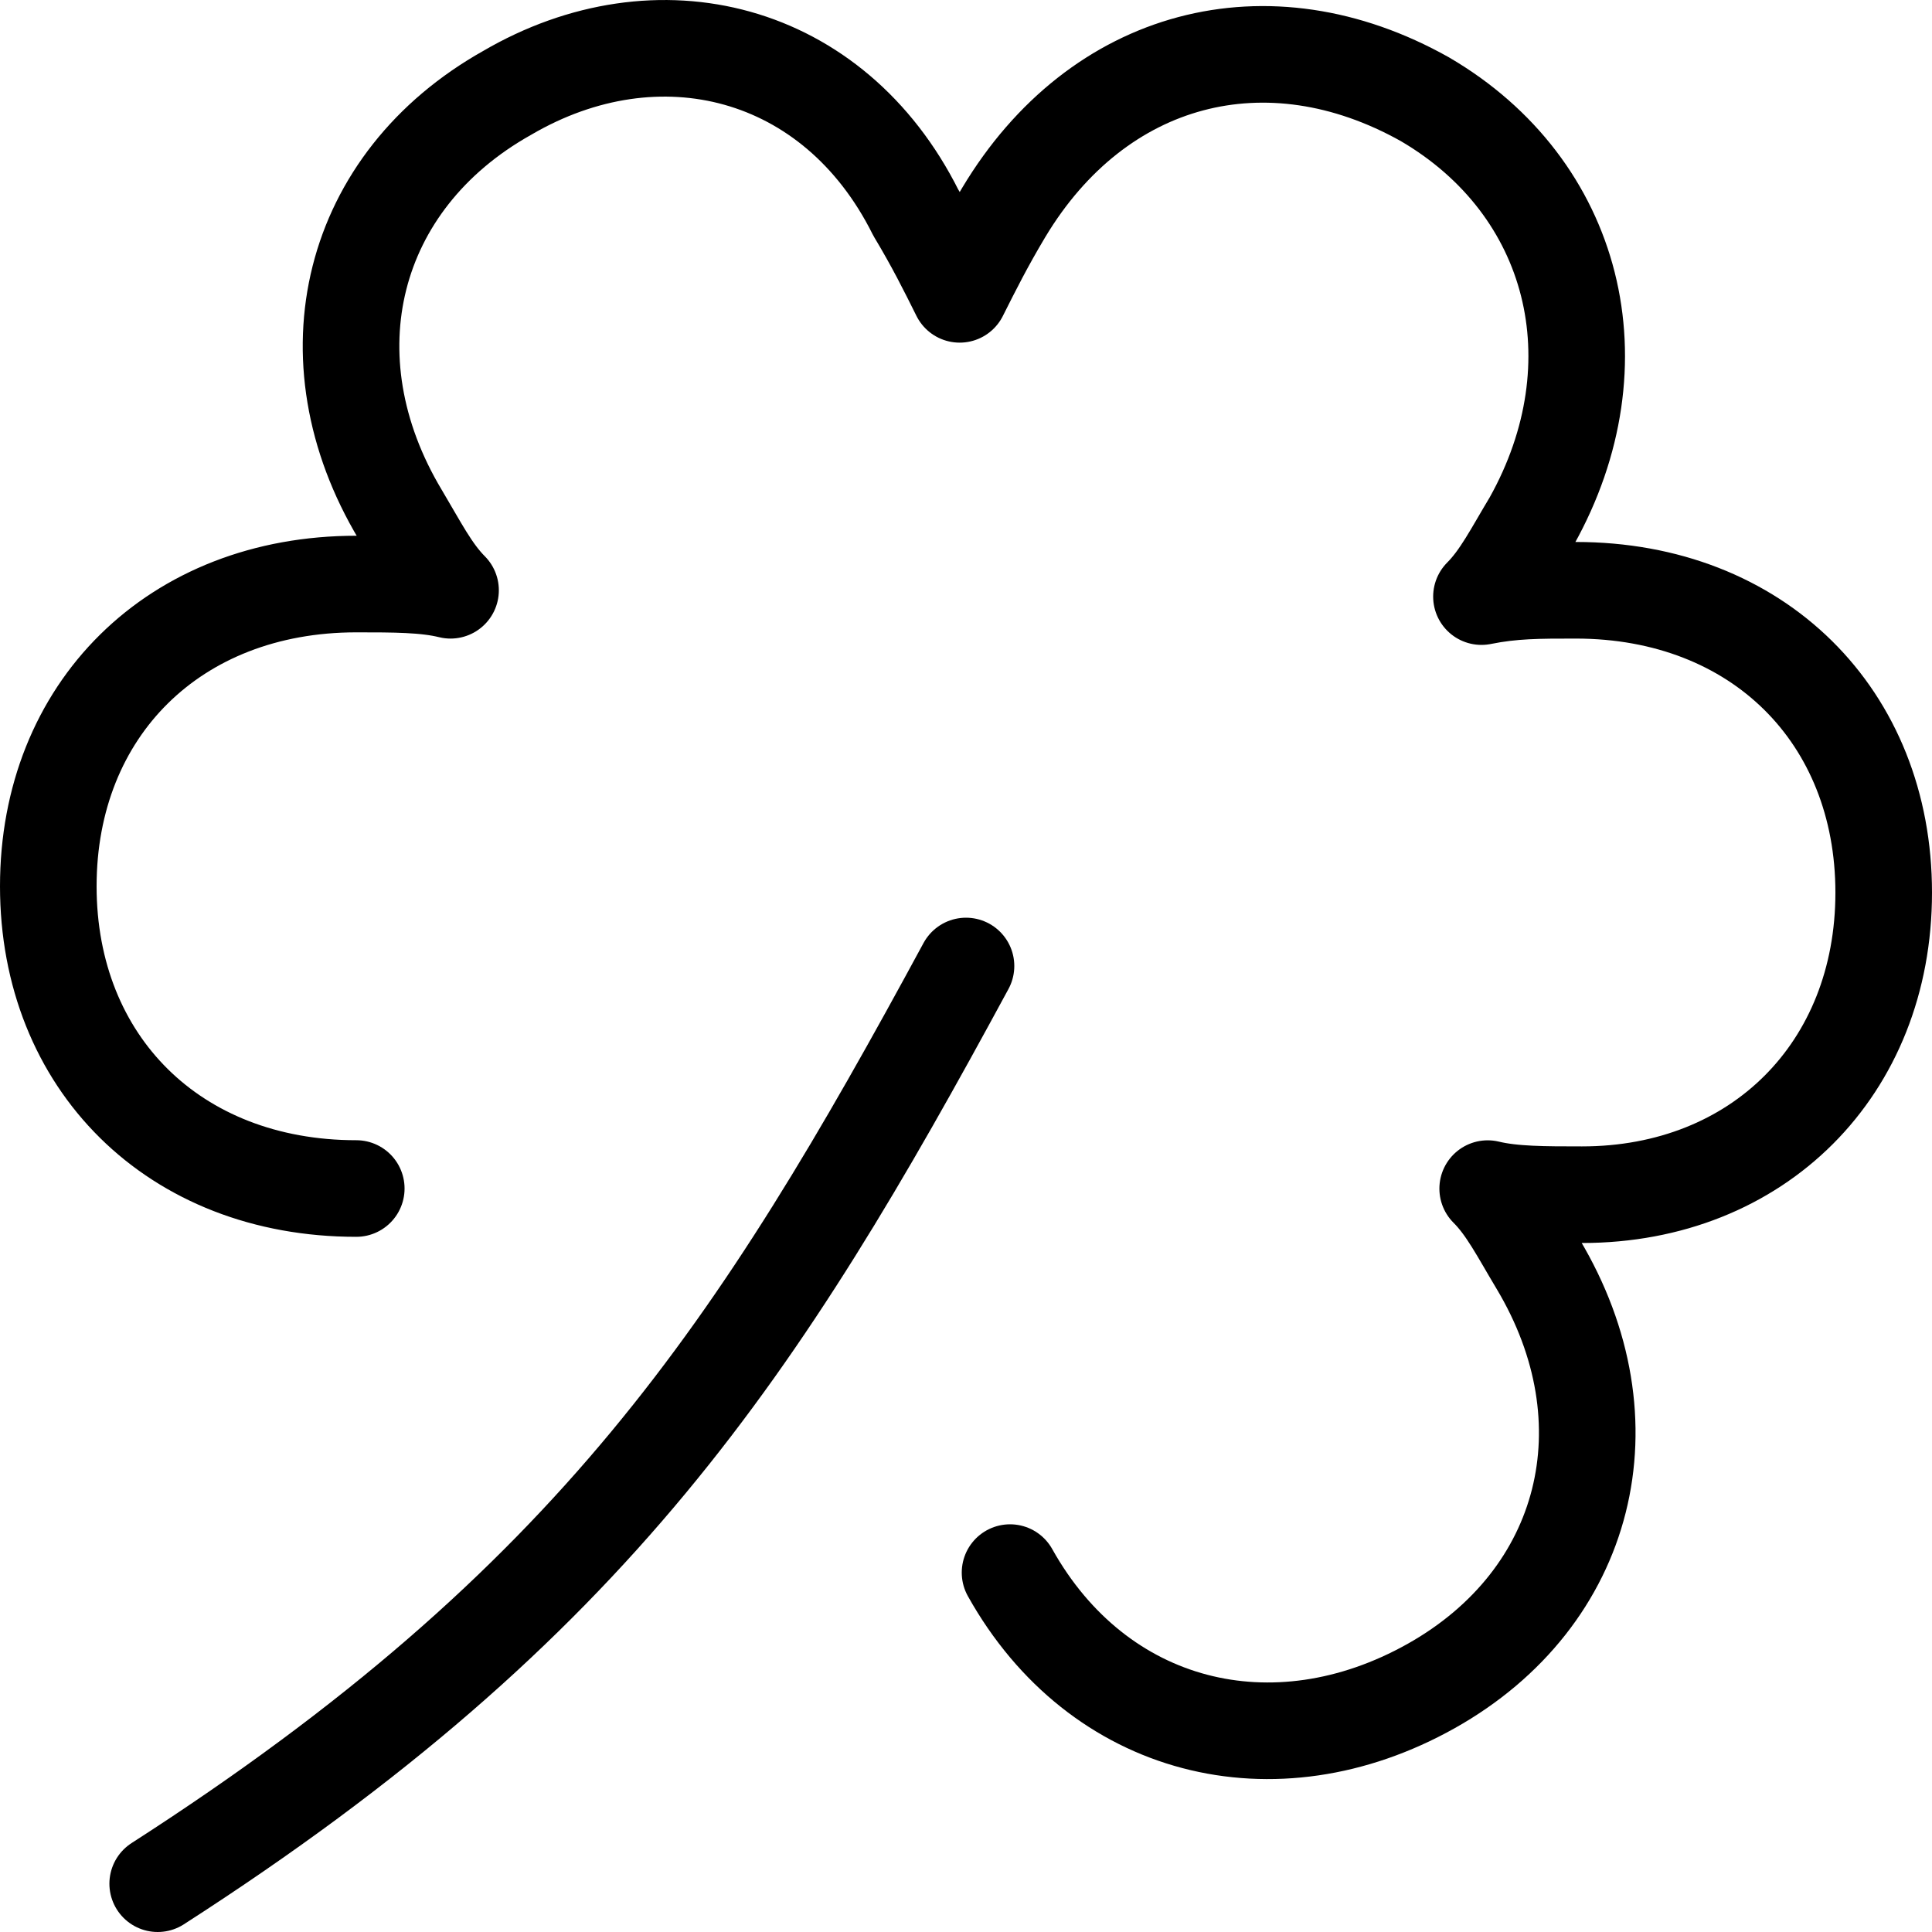 <svg width="40" height="40" viewBox="0 0 40 40" fill="none" xmlns="http://www.w3.org/2000/svg">
<path d="M20.912 32.559C22.734 35.819 26.378 36.731 29.631 34.907C32.882 33.081 33.794 29.431 31.844 26.171C31.453 25.519 31.191 24.997 30.801 24.609C31.322 24.735 31.972 24.735 32.753 24.735C36.397 24.735 39 22.13 39 18.48C39 14.83 36.397 12.221 32.625 12.221C31.844 12.221 31.322 12.221 30.672 12.352C31.062 11.961 31.322 11.44 31.713 10.79C33.535 7.528 32.623 3.878 29.5 2.054C26.247 0.228 22.734 1.14 20.781 4.399C20.391 5.051 20.131 5.573 19.869 6.094C19.61 5.573 19.35 5.051 18.959 4.399C17.266 1.011 13.622 0.097 10.5 1.923C7.247 3.749 6.335 7.399 8.288 10.656C8.678 11.311 8.938 11.83 9.328 12.221C8.809 12.092 8.157 12.092 7.378 12.092C3.603 12.092 1 14.699 1 18.349C1 22 3.603 24.607 7.376 24.607" stroke="black" stroke-width="2" stroke-linecap="round" stroke-linejoin="round"/>
<path d="M3.265 39C12.313 33.182 15.721 27.908 20 20" stroke="black" stroke-width="2" stroke-linecap="round" stroke-linejoin="round"/>
</svg>

